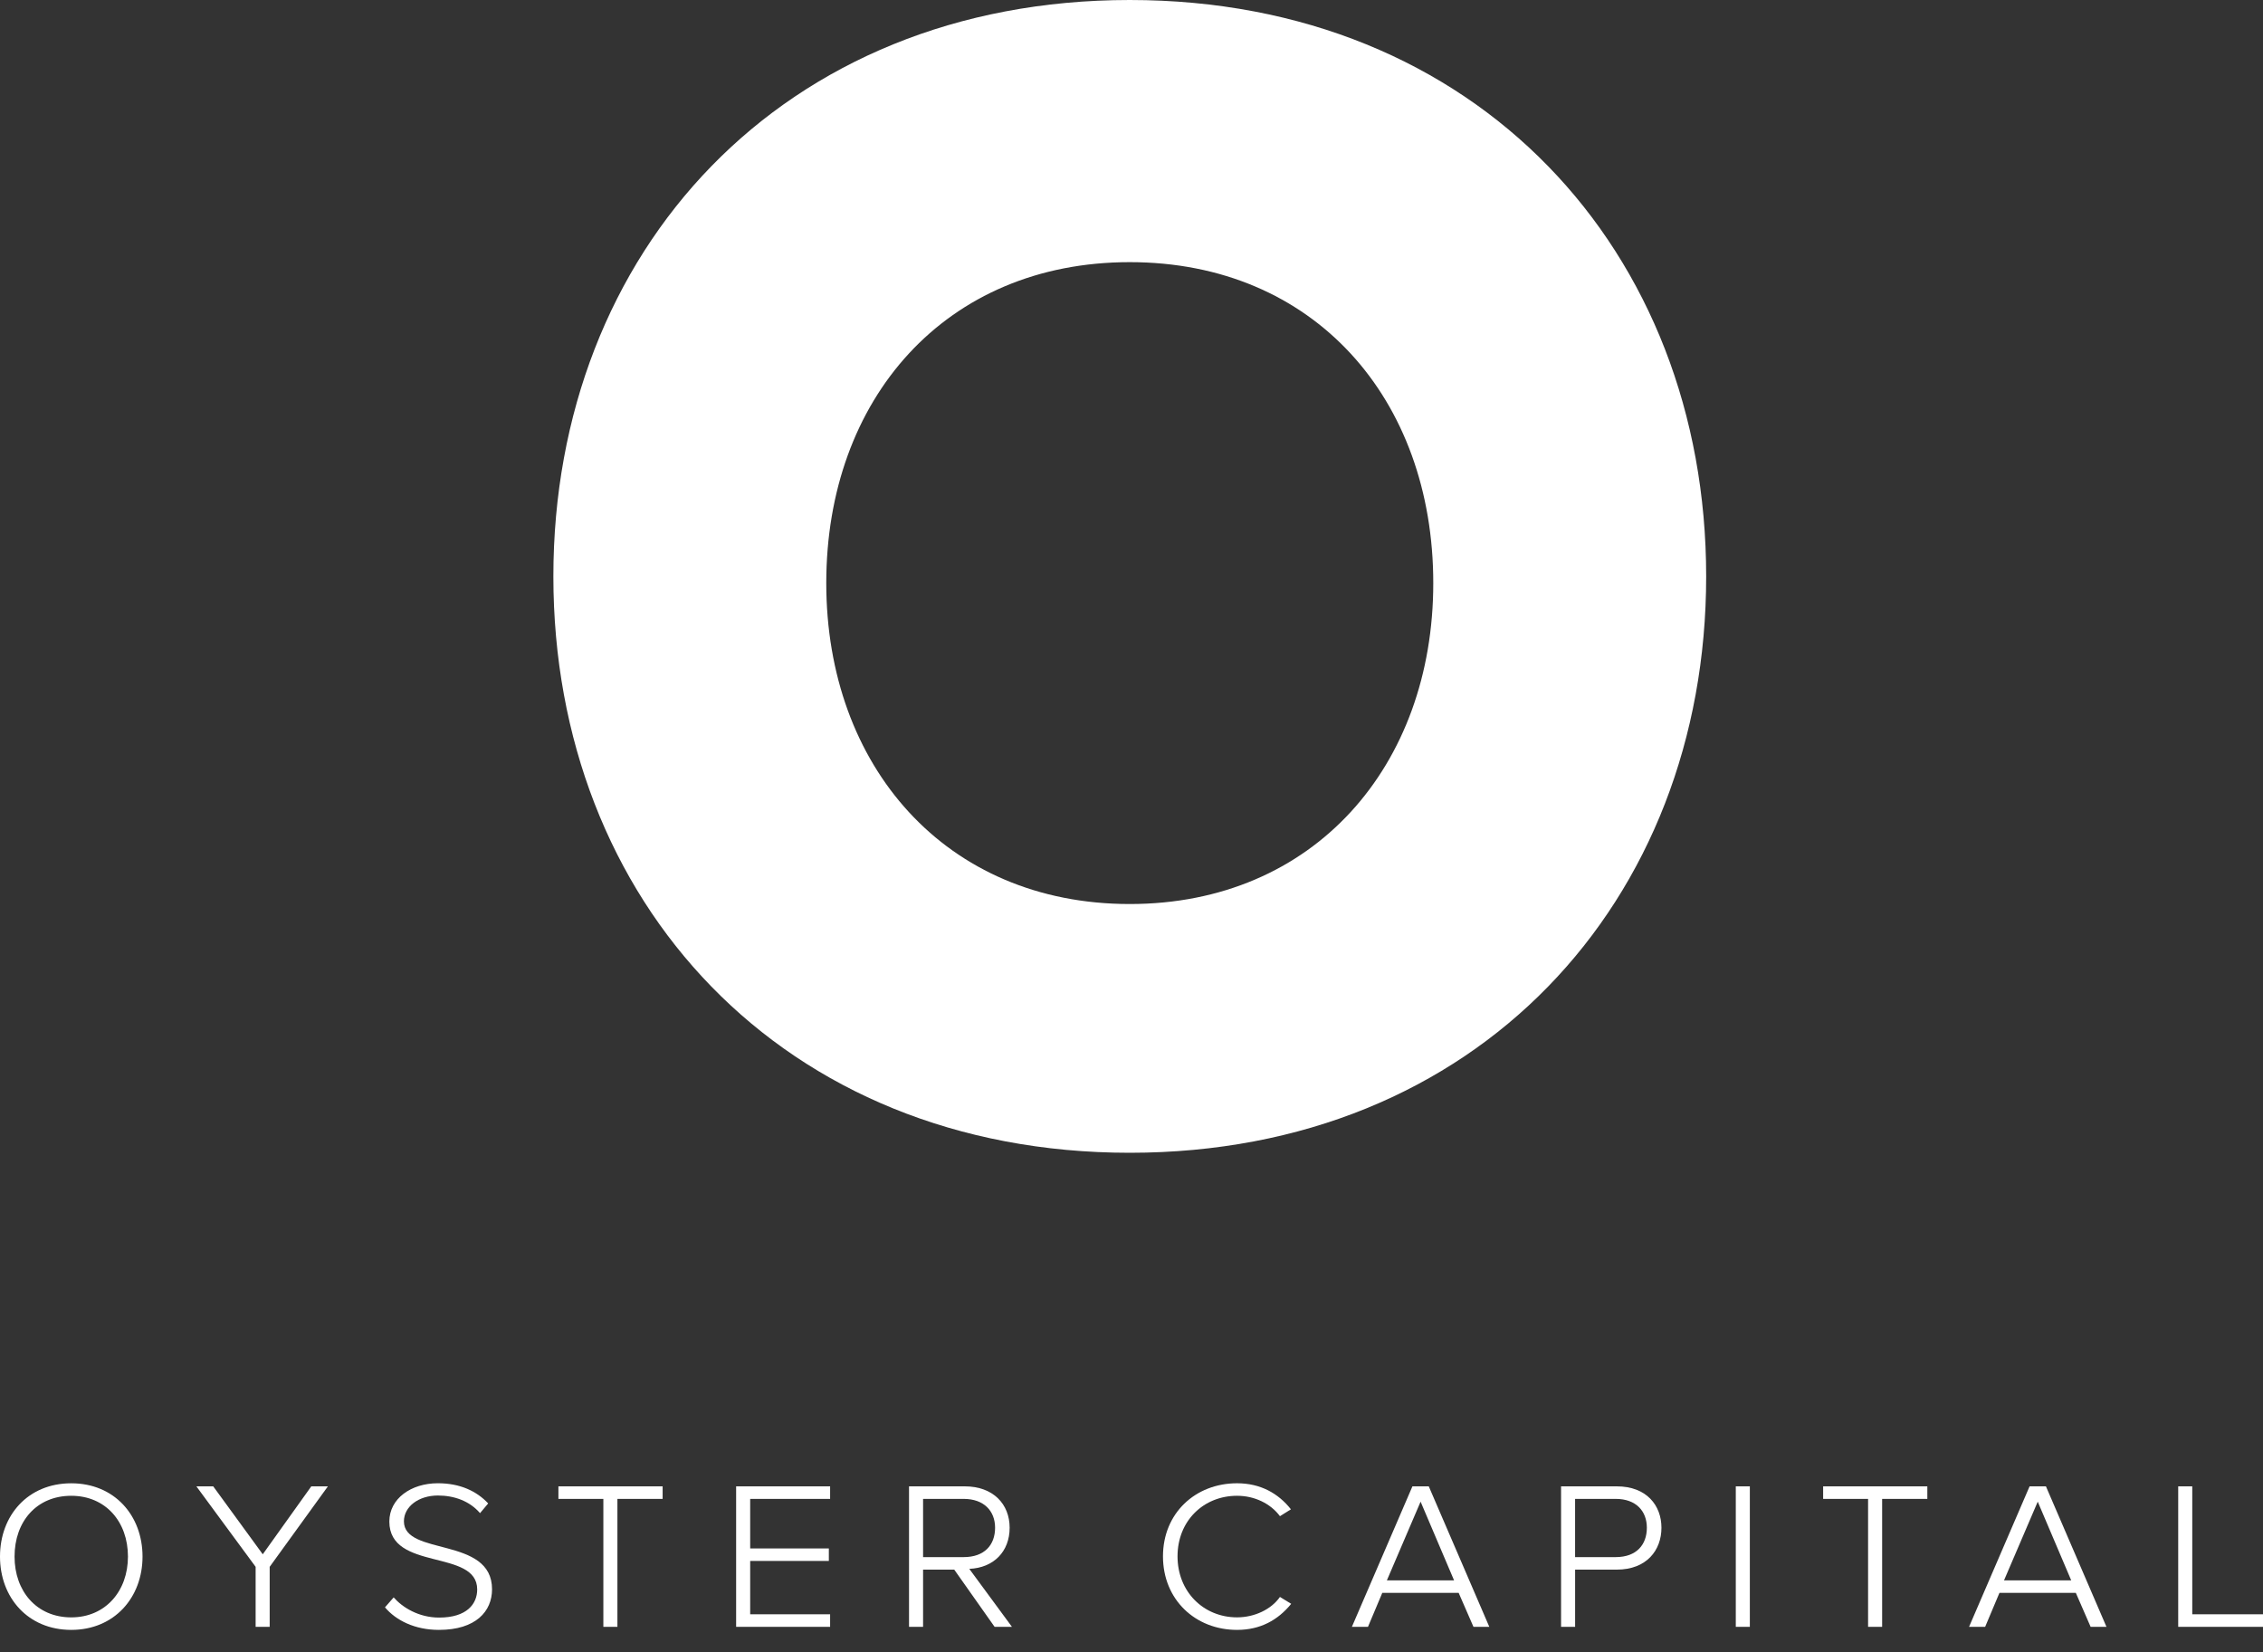<?xml version="1.0" encoding="utf-8"?>
<!-- Generator: Adobe Illustrator 16.0.0, SVG Export Plug-In . SVG Version: 6.00 Build 0)  -->
<!DOCTYPE svg PUBLIC "-//W3C//DTD SVG 1.1//EN" "http://www.w3.org/Graphics/SVG/1.1/DTD/svg11.dtd">
<svg version="1.1" id="Layer_1" xmlns="http://www.w3.org/2000/svg" xmlns:xlink="http://www.w3.org/1999/xlink" x="0px" y="0px"
	 width="100px" height="73px" viewBox="0 0 100 73" enable-background="new 0 0 100 73" xml:space="preserve">
<rect x="0" y="0" width="100" height="73" fill="#333333" stroke="none"/>
<g>
	<path fill="#FFFFFF" d="M3.149,72.023c1.907,0,3.149-1.434,3.149-3.239c0-1.817-1.242-3.239-3.149-3.239
		C1.23,65.545,0,66.967,0,68.784C0,70.59,1.23,72.023,3.149,72.023L3.149,72.023z M3.149,71.47c-1.535,0-2.506-1.162-2.506-2.686
		c0-1.547,0.971-2.687,2.506-2.687c1.512,0,2.505,1.14,2.505,2.687C5.654,70.308,4.661,71.47,3.149,71.47L3.149,71.47z
		 M11.917,71.888v-2.652l2.573-3.556h-0.734l-2.145,3.002L9.422,65.68H8.678l2.618,3.556v2.652H11.917z"/>
	<path fill="#FFFFFF" d="M19.395,72.023c1.637,0,2.348-0.824,2.348-1.795c0-2.348-3.894-1.456-3.894-3.002
		c0-0.655,0.655-1.141,1.501-1.141c0.711,0,1.399,0.237,1.862,0.779l0.361-0.429c-0.508-0.542-1.241-0.892-2.223-0.892
		c-1.185,0-2.145,0.677-2.145,1.692c0,2.213,3.882,1.196,3.882,3.003c0,0.631-0.451,1.241-1.682,1.241
		c-0.892,0-1.614-0.44-2.009-0.892l-0.384,0.44C17.499,71.605,18.334,72.023,19.395,72.023L19.395,72.023z M27.283,71.888v-5.654
		h1.998V65.68h-4.605v0.554h1.986v5.654H27.283z"/>
	<path fill="#FFFFFF" d="M36.682,71.888v-0.554H33.15v-2.358h3.476v-0.553H33.15v-2.189h3.532V65.68h-4.153v6.208H36.682z
		 M44.717,71.888l-1.885-2.562c1.083-0.046,1.783-0.768,1.783-1.817c0-1.039-0.722-1.829-1.986-1.829h-2.46v6.208h0.621v-2.528
		h1.377l1.783,2.528H44.717z M42.584,68.807H40.79v-2.573h1.794c0.891,0,1.388,0.53,1.388,1.275
		C43.972,68.265,43.509,68.807,42.584,68.807L42.584,68.807z"/>
	<path fill="#FFFFFF" d="M54.664,72.023c1.027,0,1.806-0.43,2.393-1.152l-0.497-0.304c-0.384,0.553-1.128,0.902-1.896,0.902
		c-1.479,0-2.63-1.129-2.63-2.697s1.151-2.675,2.63-2.675c0.768,0,1.479,0.339,1.896,0.902l0.485-0.304
		c-0.563-0.712-1.354-1.151-2.381-1.151c-1.84,0-3.273,1.32-3.273,3.228C51.391,70.691,52.824,72.023,54.664,72.023L54.664,72.023z"
		/>
	<path fill="#FFFFFF" d="M62.414,65.68l-2.675,6.208h0.711l0.632-1.501h3.375l0.654,1.501h0.7l-2.675-6.208H62.414z M64.254,69.834
		h-2.969l1.49-3.477L64.254,69.834z M69.603,71.888v-2.528h1.84c1.32,0,1.975-0.857,1.975-1.851c0-0.982-0.654-1.829-1.975-1.829
		h-2.461v6.208H69.603z M71.396,68.807h-1.794v-2.573h1.794c0.903,0,1.377,0.542,1.377,1.275
		C72.773,68.253,72.322,68.807,71.396,68.807L71.396,68.807z"/>
	<path fill="#FFFFFF" d="M77.324,71.888V65.68h-0.621v6.208H77.324z M83.17,71.888v-5.654h1.997V65.68h-4.604v0.554h1.986v5.654
		H83.17z"/>
	<path fill="#FFFFFF" d="M89.686,65.68l-2.675,6.208h0.711l0.632-1.501h3.375l0.654,1.501h0.7l-2.675-6.208H89.686z M91.525,69.834
		h-2.969l1.49-3.477L91.525,69.834z M100,71.888v-0.554h-3.126V65.68h-0.621v6.208H100z"/>
	<path fill="#FFFFFF" d="M75.394,25.47C75.394,11.093,65.259,0,49.923,0c-15.336,0-25.47,11.093-25.47,25.47
		s10.134,25.47,25.47,25.47C65.259,50.939,75.394,39.846,75.394,25.47L75.394,25.47z M63.335,25.766
		c0,8.066-5.26,14.182-13.412,14.182s-13.411-6.115-13.411-14.182c0-8.131,5.259-14.182,13.411-14.182S63.335,17.635,63.335,25.766
		L63.335,25.766z"/>
</g>
</svg>
